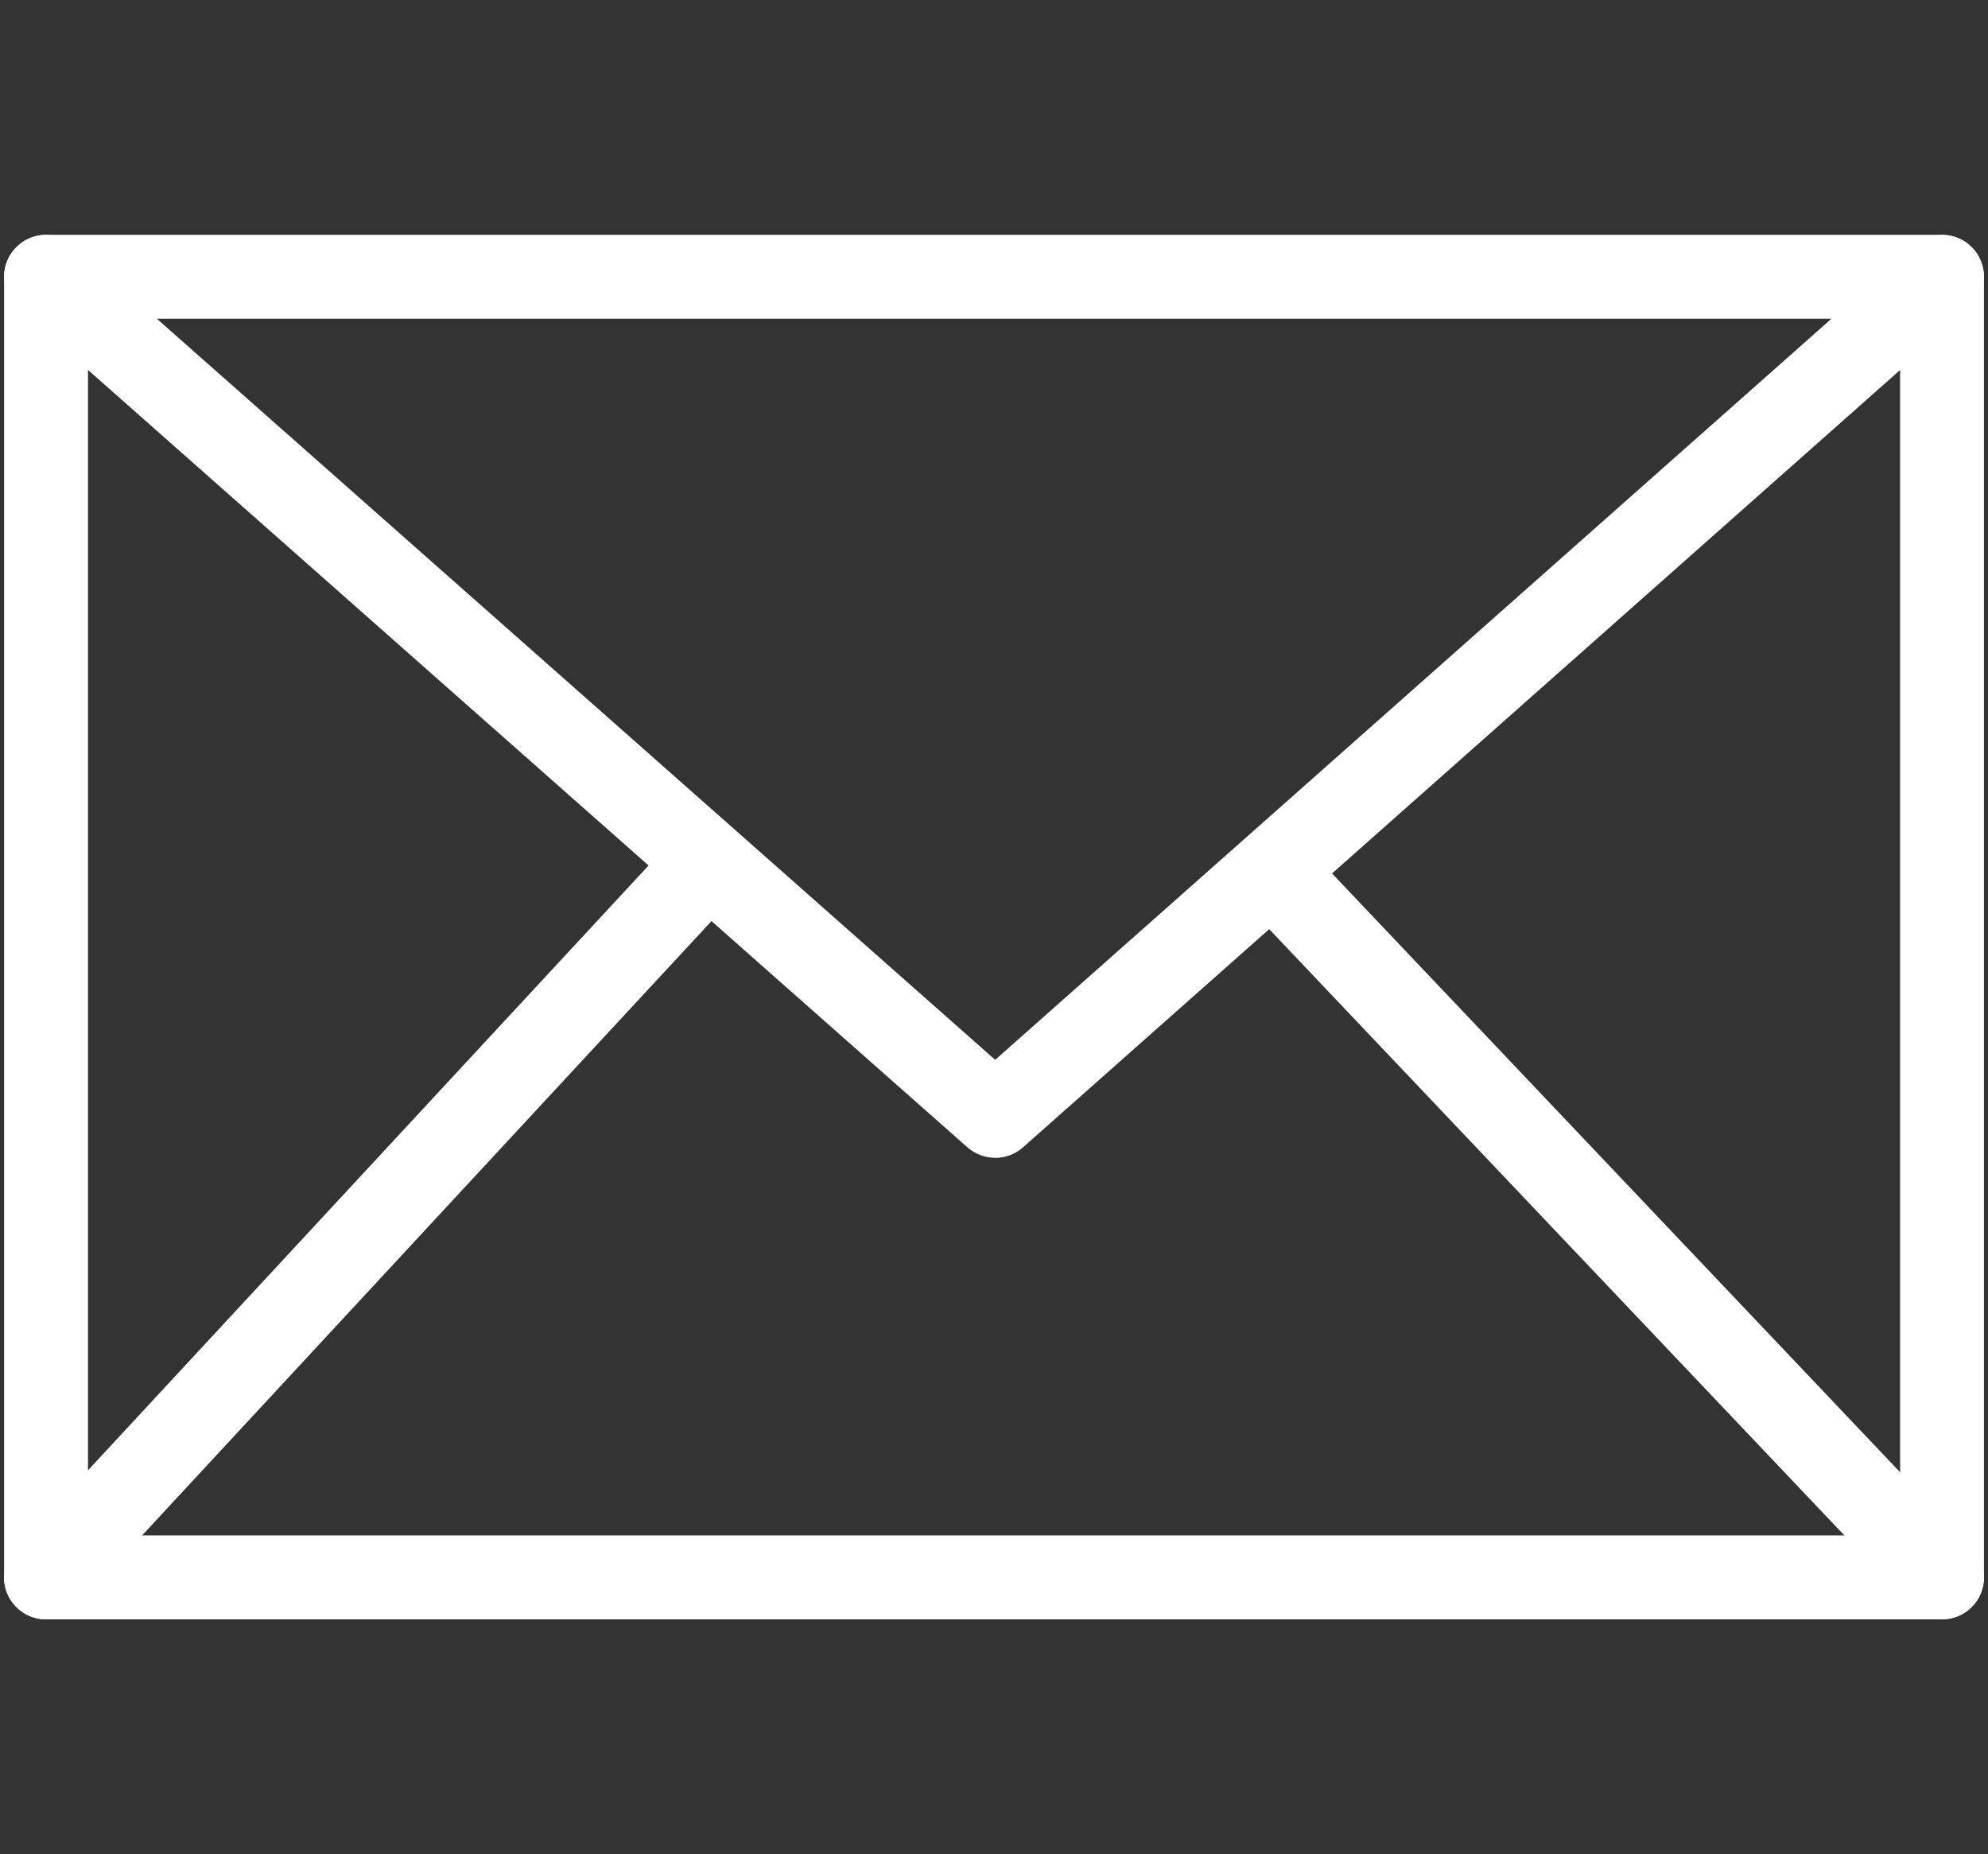 <svg viewBox="0 0 237 221" xmlns="http://www.w3.org/2000/svg" data-name="Calque 1" id="Calque_1">
  <rect x="0" y="0" width="237" height="221" fill="#333333" stroke="none"/>
  <defs>
    <style>
      .cls-1 {
        fill: #fff;
      }
    </style>
  </defs>
  <path d="M231.51,193.01H5.49c-2.76,0-5-2.24-5-5V32.99c0-2.76,2.24-5,5-5h226.03c2.76,0,5,2.24,5,5v155.02c0,2.76-2.24,5-5,5ZM10.49,183.01h216.03V37.99H10.49v145.02Z" class="cls-1"></path>
  <path d="M118.64,138c-1.18,0-2.37-.42-3.31-1.25L2.17,36.74c-2.07-1.83-2.26-4.99-.43-7.06,1.83-2.07,4.99-2.26,7.06-.44l109.84,97.08L228.2,29.25c2.07-1.83,5.23-1.64,7.06.43,1.83,2.07,1.64,5.23-.43,7.06l-112.87,100.01c-.95.84-2.13,1.26-3.32,1.26Z" class="cls-1"></path>
  <path d="M5.48,193.01c-1.22,0-2.44-.44-3.4-1.33-2.03-1.88-2.14-5.04-.27-7.07l78.15-84.3c1.88-2.03,5.04-2.14,7.07-.27,2.03,1.88,2.14,5.04.27,7.07L9.15,191.41c-.99,1.06-2.33,1.6-3.67,1.6Z" class="cls-1"></path>
  <path d="M231.52,193.01c-1.32,0-2.64-.52-3.63-1.56l-79.67-83.96c-1.9-2-1.82-5.17.19-7.07,2-1.9,5.17-1.82,7.07.19l79.67,83.96c1.9,2,1.82,5.17-.19,7.07-.97.92-2.21,1.37-3.44,1.37Z" class="cls-1"></path>
</svg>